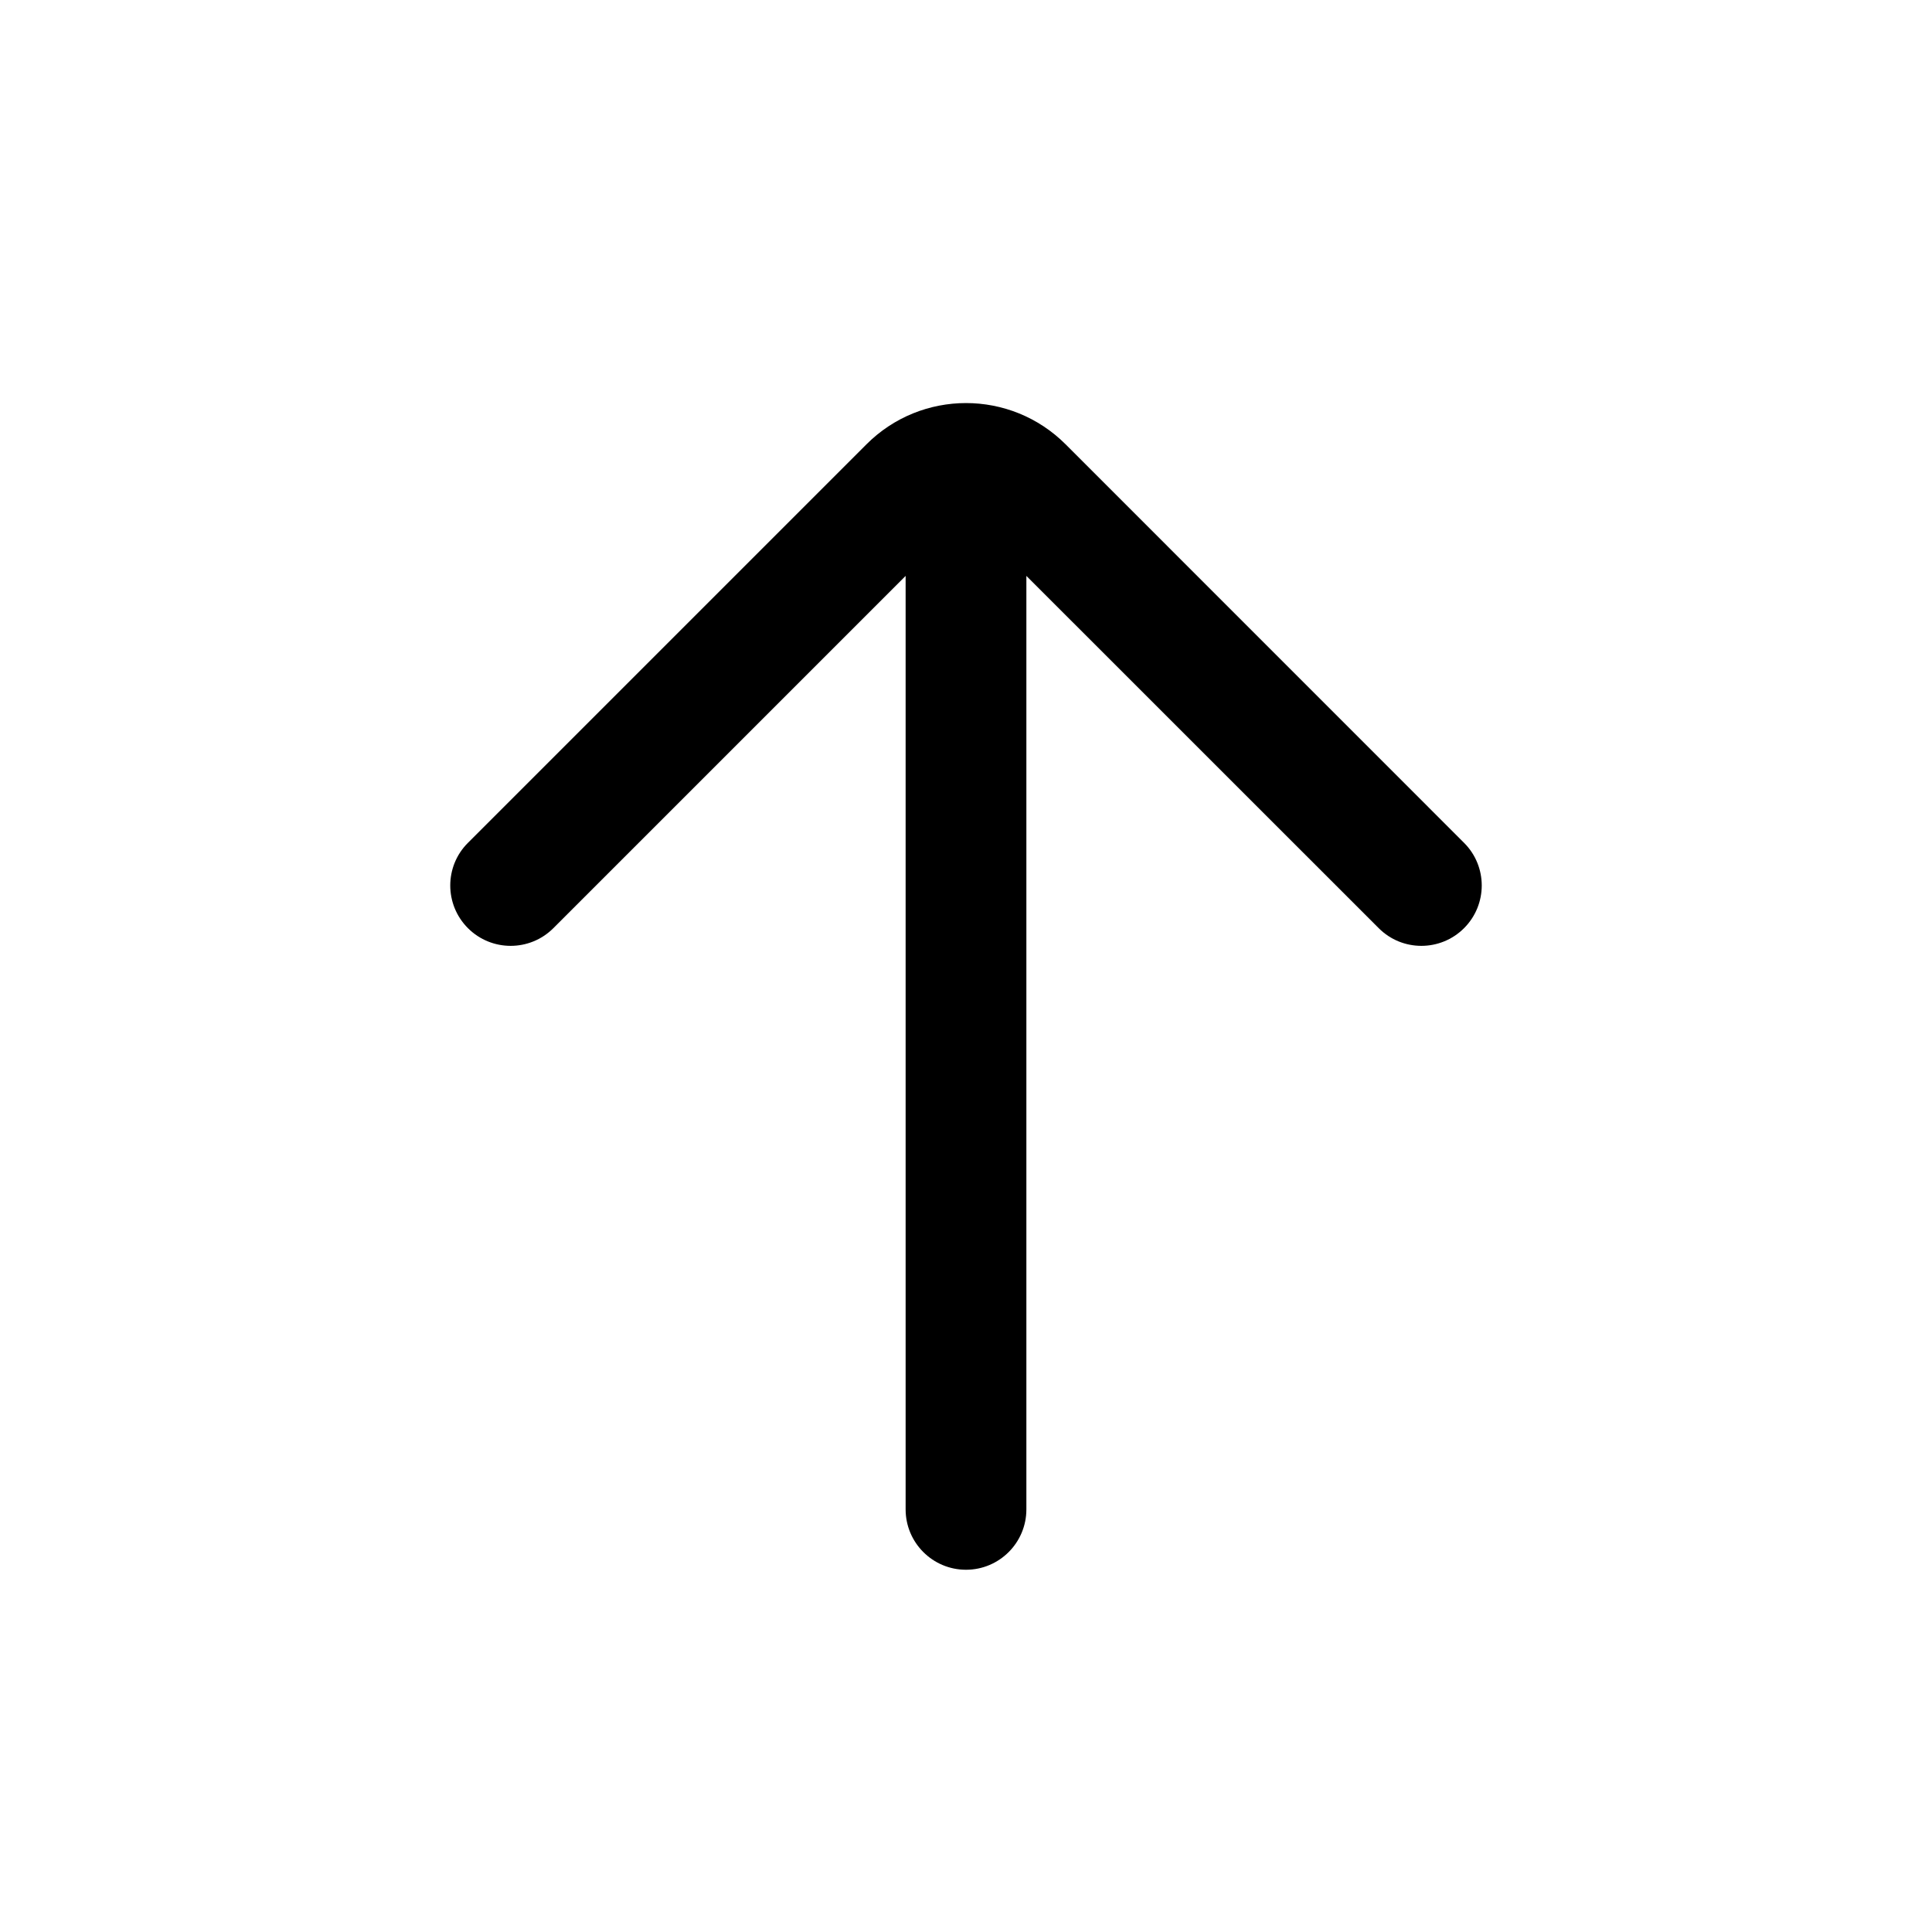 <?xml version="1.0" encoding="UTF-8" standalone="no"?><svg xmlns="http://www.w3.org/2000/svg" fill="none" height="24" style="fill: none" viewBox="0 0 24 24" width="24"><path clip-rule="evenodd" d="M11.25 7.154L6.874 11.53C6.581 11.823 6.106 11.823 5.813 11.53C5.52 11.237 5.52 10.762 5.813 10.47L10.763 5.52C11.446 4.836 12.554 4.836 13.238 5.52L18.187 10.47C18.48 10.762 18.48 11.237 18.187 11.53C17.894 11.823 17.419 11.823 17.127 11.53L12.75 7.154V18.75C12.75 19.164 12.414 19.5 12 19.5C11.586 19.5 11.25 19.164 11.25 18.75V7.154Z" fill="#000000" fill-rule="evenodd"/></svg>